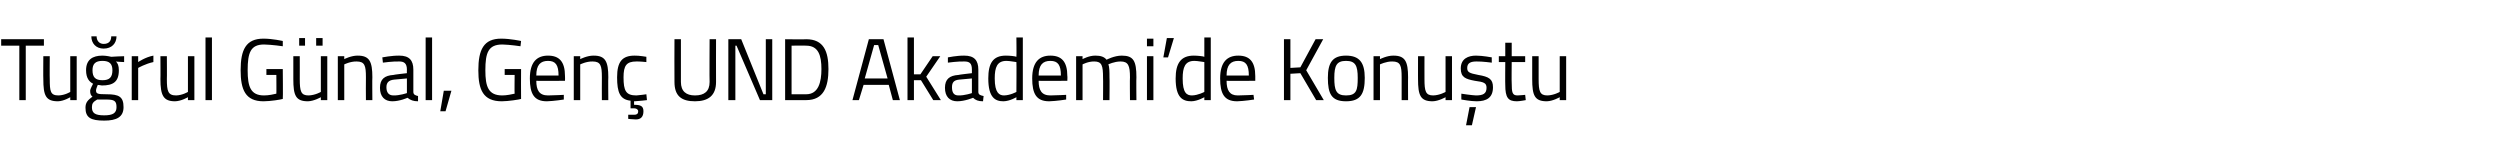 <?xml version="1.0" standalone="no"?><!DOCTYPE svg PUBLIC "-//W3C//DTD SVG 1.1//EN" "http://www.w3.org/Graphics/SVG/1.1/DTD/svg11.dtd"><svg xmlns="http://www.w3.org/2000/svg" version="1.1" width="427px" height="26.8px" viewBox="0 -2 427 26.8" style="top:-2px">  <desc>Tuğrul Günal, Genç UND Akademi de Konuştu</desc>  <defs/>  <g id="Polygon298761">    <path d="M 0.2 4.7 L 7.5 4.7 L 7.5 5.8 L 4.4 5.8 L 4.4 15.1 L 3.3 15.1 L 3.3 5.8 L 0.2 5.8 L 0.2 4.7 Z M 13.1 7.6 L 13.1 15.1 L 12 15.1 L 12 14.6 C 12 14.6 10.93 15.27 9.9 15.3 C 7.8 15.3 7.4 14.3 7.4 11.5 C 7.37 11.54 7.4 7.6 7.4 7.6 L 8.5 7.6 C 8.5 7.6 8.47 11.53 8.5 11.5 C 8.5 13.6 8.6 14.3 10 14.3 C 11.1 14.27 12 13.7 12 13.7 L 12 7.6 L 13.1 7.6 Z M 14.6 16.4 C 14.6 15.5 15 15.1 15.8 14.5 C 15.5 14.3 15.4 14 15.4 13.5 C 15.4 13.2 15.9 12.3 15.9 12.3 C 15.3 12 14.7 11.4 14.7 10 C 14.7 8.2 15.8 7.5 17.5 7.5 C 18.2 7.5 19 7.7 19 7.7 C 19.01 7.67 21.2 7.6 21.2 7.6 L 21.2 8.6 C 21.2 8.6 19.79 8.54 19.8 8.5 C 20.1 8.8 20.3 9.2 20.3 10 C 20.3 12 19.3 12.6 17.4 12.6 C 17.3 12.6 16.9 12.5 16.7 12.5 C 16.7 12.5 16.4 13.2 16.4 13.4 C 16.4 14 16.6 14.1 18.2 14.1 C 20.3 14.1 21.1 14.5 21.1 16.3 C 21.1 18 19.9 18.6 17.8 18.6 C 15.5 18.6 14.6 18.1 14.6 16.4 Z M 16.6 15 C 15.9 15.4 15.7 15.7 15.7 16.3 C 15.7 17.3 16.2 17.7 17.8 17.7 C 19.3 17.7 19.9 17.3 19.9 16.3 C 19.9 15.2 19.5 15 18.1 15 C 17.6 15 16.6 15 16.6 15 Z M 19.2 10 C 19.2 8.9 18.7 8.4 17.5 8.4 C 16.3 8.4 15.8 8.9 15.8 10 C 15.8 11.2 16.3 11.7 17.5 11.7 C 18.7 11.7 19.2 11.2 19.2 10 Z M 16.5 4.2 C 16.5 5 17 5.5 17.7 5.5 C 18.6 5.5 19 5 19 4.2 C 19 4.2 19.9 4.2 19.9 4.2 C 19.9 5.4 19.1 6.3 17.7 6.3 C 16.4 6.3 15.6 5.4 15.6 4.2 C 15.6 4.2 16.5 4.2 16.5 4.2 Z M 22.5 7.6 L 23.6 7.6 L 23.6 8.6 C 23.6 8.6 24.83 7.75 26.2 7.5 C 26.2 7.5 26.2 8.6 26.2 8.6 C 24.86 8.88 23.6 9.6 23.6 9.6 L 23.6 15.1 L 22.5 15.1 L 22.5 7.6 Z M 33.2 7.6 L 33.2 15.1 L 32.1 15.1 L 32.1 14.6 C 32.1 14.6 30.99 15.27 29.9 15.3 C 27.9 15.3 27.4 14.3 27.4 11.5 C 27.43 11.54 27.4 7.6 27.4 7.6 L 28.5 7.6 C 28.5 7.6 28.53 11.53 28.5 11.5 C 28.5 13.6 28.7 14.3 30.1 14.3 C 31.16 14.27 32.1 13.7 32.1 13.7 L 32.1 7.6 L 33.2 7.6 Z M 35.1 4.4 L 36.2 4.4 L 36.2 15.1 L 35.1 15.1 L 35.1 4.4 Z M 45.5 9.8 L 48.3 9.8 C 48.3 9.8 48.35 14.91 48.3 14.9 C 48 15 46.2 15.3 45 15.3 C 41.9 15.3 41.1 13.3 41.1 10 C 41.1 6.5 42 4.6 45 4.6 C 46.55 4.6 48.3 5 48.3 5 L 48.3 5.9 C 48.3 5.9 46.48 5.63 45.1 5.6 C 42.8 5.6 42.3 7 42.3 10 C 42.3 12.8 42.8 14.3 45.1 14.3 C 45.9 14.3 46.8 14.1 47.2 14 C 47.23 14.05 47.2 10.8 47.2 10.8 L 45.5 10.8 L 45.5 9.8 Z M 54.8 7.6 L 54.8 13.7 C 54.8 13.7 53.84 14.27 52.7 14.3 C 51.4 14.3 51.2 13.6 51.2 11.5 C 51.21 11.52 51.2 7.6 51.2 7.6 L 50.1 7.6 C 50.1 7.6 50.1 11.54 50.1 11.5 C 50.1 14.3 50.5 15.3 52.6 15.3 C 53.66 15.27 54.8 14.6 54.8 14.6 L 54.8 15.1 L 55.9 15.1 L 55.9 7.6 L 54.8 7.6 Z M 51.1 4.5 L 52.1 4.5 L 52.1 5.8 L 51.1 5.8 L 51.1 4.5 Z M 54 4.5 L 55.1 4.5 L 55.1 5.8 L 54 5.8 L 54 4.5 Z M 57.7 15.1 L 57.7 7.6 L 58.8 7.6 L 58.8 8.1 C 58.8 8.1 59.99 7.48 61.1 7.5 C 63.1 7.5 63.6 8.5 63.6 11.2 C 63.56 11.16 63.6 15.1 63.6 15.1 L 62.5 15.1 C 62.5 15.1 62.47 11.19 62.5 11.2 C 62.5 9.2 62.3 8.5 60.9 8.5 C 59.82 8.48 58.8 9 58.8 9 L 58.8 15.1 L 57.7 15.1 Z M 70.6 13.7 C 70.6 14.2 71 14.3 71.4 14.4 C 71.4 14.4 71.4 15.3 71.4 15.3 C 70.6 15.3 70.1 15.1 69.6 14.7 C 69.6 14.7 68.3 15.3 67 15.3 C 65.7 15.3 64.9 14.5 64.9 13 C 64.9 11.5 65.7 10.9 67.2 10.8 C 67.17 10.76 69.5 10.5 69.5 10.5 C 69.5 10.5 69.47 9.89 69.5 9.9 C 69.5 8.8 69 8.5 68.2 8.5 C 67.12 8.46 65.4 8.7 65.4 8.7 L 65.3 7.8 C 65.3 7.8 66.94 7.48 68.2 7.5 C 69.9 7.5 70.6 8.3 70.6 9.9 C 70.6 9.9 70.6 13.7 70.6 13.7 Z M 67.3 11.6 C 66.4 11.7 66 12.1 66 12.9 C 66 13.8 66.4 14.3 67.2 14.3 C 68.25 14.33 69.5 13.9 69.5 13.9 L 69.5 11.4 C 69.5 11.4 67.3 11.6 67.3 11.6 Z M 72.7 4.4 L 73.8 4.4 L 73.8 15.1 L 72.7 15.1 L 72.7 4.4 Z M 75.8 13.5 L 77.1 13.5 L 76.1 17 L 75.2 17 L 75.8 13.5 Z M 86.2 9.8 L 89 9.8 C 89 9.8 88.97 14.91 89 14.9 C 88.7 15 86.8 15.3 85.7 15.3 C 82.5 15.3 81.7 13.3 81.7 10 C 81.7 6.5 82.6 4.6 85.6 4.6 C 87.18 4.6 89 5 89 5 L 88.9 5.9 C 88.9 5.9 87.11 5.63 85.8 5.6 C 83.4 5.6 82.9 7 82.9 10 C 82.9 12.8 83.4 14.3 85.8 14.3 C 86.5 14.3 87.5 14.1 87.9 14 C 87.86 14.05 87.9 10.8 87.9 10.8 L 86.2 10.8 L 86.2 9.8 Z M 96.3 14.2 L 96.3 15 C 96.3 15 94.61 15.27 93.4 15.3 C 91.2 15.3 90.5 14 90.5 11.4 C 90.5 8.6 91.7 7.5 93.6 7.5 C 95.5 7.5 96.5 8.5 96.5 11 C 96.53 10.99 96.5 11.8 96.5 11.8 C 96.5 11.8 91.62 11.84 91.6 11.8 C 91.6 13.4 92.1 14.3 93.6 14.3 C 94.65 14.29 96.3 14.2 96.3 14.2 Z M 95.4 10.9 C 95.4 9.1 94.9 8.4 93.6 8.4 C 92.3 8.4 91.6 9.1 91.6 10.9 C 91.6 10.9 95.4 10.9 95.4 10.9 Z M 98 15.1 L 98 7.6 L 99.1 7.6 L 99.1 8.1 C 99.1 8.1 100.29 7.48 101.4 7.5 C 103.4 7.5 103.9 8.5 103.9 11.2 C 103.86 11.16 103.9 15.1 103.9 15.1 L 102.8 15.1 C 102.8 15.1 102.78 11.19 102.8 11.2 C 102.8 9.2 102.6 8.5 101.2 8.5 C 100.13 8.48 99.1 9 99.1 9 L 99.1 15.1 L 98 15.1 Z M 108.6 18.4 C 107.92 18.38 107.3 18.3 107.3 18.3 L 107.3 17.6 C 107.3 17.6 107.92 17.6 108.3 17.6 C 108.7 17.6 109 17.5 109 17 C 109 16.7 108.7 16.5 108.3 16.5 C 108.32 16.52 107.7 16.5 107.7 16.5 C 107.7 16.5 107.7 15.23 107.7 15.2 C 105.9 15 105.4 13.8 105.4 11.2 C 105.4 8.5 106.3 7.5 108.4 7.5 C 109.13 7.48 110.4 7.7 110.4 7.7 L 110.4 8.6 C 110.4 8.6 109.23 8.48 108.7 8.5 C 107 8.5 106.5 9.2 106.5 11.2 C 106.5 13.5 106.9 14.3 108.7 14.3 C 109.24 14.27 110.4 14.1 110.4 14.1 L 110.5 15.1 C 110.5 15.1 109.1 15.27 108.4 15.3 C 108.42 15.27 108.3 15.3 108.3 15.3 C 108.3 15.3 108.3 15.86 108.3 15.9 C 109.4 15.9 109.9 16.1 109.9 17 C 109.9 18 109.4 18.4 108.6 18.4 Z M 118.7 14.3 C 120.3 14.3 121.2 13.6 121.2 12 C 121.16 12.01 121.2 4.7 121.2 4.7 L 122.3 4.7 C 122.3 4.7 122.28 11.98 122.3 12 C 122.3 14.3 121 15.3 118.7 15.3 C 116.4 15.3 115.2 14.4 115.2 12 C 115.17 11.98 115.2 4.7 115.2 4.7 L 116.3 4.7 C 116.3 4.7 116.3 12.01 116.3 12 C 116.3 13.6 117.2 14.3 118.7 14.3 Z M 124.4 4.7 L 126.6 4.7 L 130.4 14.1 L 130.8 14.1 L 130.8 4.7 L 131.9 4.7 L 131.9 15.1 L 129.8 15.1 L 125.8 5.8 L 125.6 5.8 L 125.6 15.1 L 124.4 15.1 L 124.4 4.7 Z M 134.1 15.1 L 134.1 4.7 C 134.1 4.7 137.71 4.75 137.7 4.7 C 140.7 4.7 141.5 6.8 141.5 9.8 C 141.5 12.8 140.7 15.1 137.7 15.1 C 137.71 15.12 134.1 15.1 134.1 15.1 Z M 137.7 5.8 C 137.71 5.76 135.2 5.8 135.2 5.8 L 135.2 14.1 C 135.2 14.1 137.71 14.11 137.7 14.1 C 139.8 14.1 140.3 12 140.3 9.8 C 140.3 7.5 139.8 5.8 137.7 5.8 Z M 148.4 4.7 L 150.9 4.7 L 153.7 15.1 L 152.5 15.1 L 151.8 12.5 L 147.5 12.5 L 146.7 15.1 L 145.6 15.1 L 148.4 4.7 Z M 147.7 11.4 L 151.6 11.4 L 150 5.7 L 149.3 5.7 L 147.7 11.4 Z M 155 15.1 L 155 4.4 L 156.1 4.4 L 156.1 10.7 L 157.2 10.7 L 159.3 7.6 L 160.6 7.6 L 158.2 11.1 L 160.7 15.1 L 159.4 15.1 L 157.3 11.7 L 156.1 11.7 L 156.1 15.1 L 155 15.1 Z M 167.1 13.7 C 167.1 14.2 167.5 14.3 168 14.4 C 168 14.4 167.9 15.3 167.9 15.3 C 167.1 15.3 166.6 15.1 166.2 14.7 C 166.2 14.7 164.8 15.3 163.5 15.3 C 162.2 15.3 161.4 14.5 161.4 13 C 161.4 11.5 162.2 10.9 163.7 10.8 C 163.69 10.76 166 10.5 166 10.5 C 166 10.5 166 9.89 166 9.9 C 166 8.8 165.6 8.5 164.7 8.5 C 163.65 8.46 161.9 8.7 161.9 8.7 L 161.9 7.8 C 161.9 7.8 163.47 7.48 164.7 7.5 C 166.4 7.5 167.1 8.3 167.1 9.9 C 167.1 9.9 167.1 13.7 167.1 13.7 Z M 163.8 11.6 C 162.9 11.7 162.6 12.1 162.6 12.9 C 162.6 13.8 162.9 14.3 163.7 14.3 C 164.78 14.33 166 13.9 166 13.9 L 166 11.4 C 166 11.4 163.82 11.6 163.8 11.6 Z M 174.7 15.1 L 173.6 15.1 L 173.6 14.6 C 173.6 14.6 172.51 15.27 171.4 15.3 C 170 15.3 168.8 14.7 168.8 11.4 C 168.8 8.8 169.6 7.5 171.8 7.5 C 172.5 7.5 173.4 7.6 173.6 7.7 C 173.64 7.67 173.6 4.4 173.6 4.4 L 174.7 4.4 L 174.7 15.1 Z M 173.6 13.7 C 173.6 13.7 173.64 8.63 173.6 8.6 C 173.4 8.6 172.5 8.4 171.9 8.4 C 170.3 8.4 169.9 9.5 169.9 11.4 C 169.9 13.9 170.7 14.3 171.5 14.3 C 172.58 14.27 173.6 13.7 173.6 13.7 Z M 182.1 14.2 L 182.1 15 C 182.1 15 180.41 15.27 179.2 15.3 C 177 15.3 176.3 14 176.3 11.4 C 176.3 8.6 177.5 7.5 179.4 7.5 C 181.3 7.5 182.3 8.5 182.3 11 C 182.34 10.99 182.3 11.8 182.3 11.8 C 182.3 11.8 177.43 11.84 177.4 11.8 C 177.4 13.4 177.9 14.3 179.4 14.3 C 180.46 14.29 182.1 14.2 182.1 14.2 Z M 181.2 10.9 C 181.2 9.1 180.7 8.4 179.4 8.4 C 178.1 8.4 177.4 9.1 177.4 10.9 C 177.4 10.9 181.2 10.9 181.2 10.9 Z M 183.8 15.1 L 183.8 7.6 L 184.9 7.6 L 184.9 8.1 C 184.9 8.1 186.01 7.48 187.1 7.5 C 188 7.5 188.6 7.7 189 8.2 C 189 8.2 190.3 7.5 191.6 7.5 C 193.6 7.5 194.1 8.4 194.1 11.2 C 194.06 11.16 194.1 15.1 194.1 15.1 L 193 15.1 C 193 15.1 192.96 11.19 193 11.2 C 193 9.2 192.7 8.5 191.4 8.5 C 190.3 8.5 189.3 9 189.3 9 C 189.5 9.4 189.5 10.3 189.5 11.2 C 189.54 11.22 189.5 15.1 189.5 15.1 L 188.4 15.1 C 188.4 15.1 188.43 11.25 188.4 11.3 C 188.4 9.2 188.2 8.5 186.9 8.5 C 185.85 8.48 184.9 9 184.9 9 L 184.9 15.1 L 183.8 15.1 Z M 195.9 7.6 L 197 7.6 L 197 15.1 L 195.9 15.1 L 195.9 7.6 Z M 195.9 4.6 L 197 4.6 L 197 5.9 L 195.9 5.9 L 195.9 4.6 Z M 199.3 4.5 L 200.5 4.5 L 199.5 7.8 L 198.7 7.8 L 199.3 4.5 Z M 206.8 15.1 L 205.7 15.1 L 205.7 14.6 C 205.7 14.6 204.58 15.27 203.5 15.3 C 202 15.3 200.8 14.7 200.8 11.4 C 200.8 8.8 201.7 7.5 203.9 7.5 C 204.5 7.5 205.5 7.6 205.7 7.7 C 205.71 7.67 205.7 4.4 205.7 4.4 L 206.8 4.4 L 206.8 15.1 Z M 205.7 13.7 C 205.7 13.7 205.71 8.63 205.7 8.6 C 205.5 8.6 204.6 8.4 204 8.4 C 202.4 8.4 202 9.5 202 11.4 C 202 13.9 202.7 14.3 203.6 14.3 C 204.66 14.27 205.7 13.7 205.7 13.7 Z M 214.1 14.2 L 214.2 15 C 214.2 15 212.49 15.27 211.3 15.3 C 209.1 15.3 208.4 14 208.4 11.4 C 208.4 8.6 209.6 7.5 211.5 7.5 C 213.4 7.5 214.4 8.5 214.4 11 C 214.41 10.99 214.4 11.8 214.4 11.8 C 214.4 11.8 209.5 11.84 209.5 11.8 C 209.5 13.4 210 14.3 211.4 14.3 C 212.53 14.29 214.1 14.2 214.1 14.2 Z M 213.3 10.9 C 213.3 9.1 212.8 8.4 211.5 8.4 C 210.2 8.4 209.5 9.1 209.5 10.9 C 209.5 10.9 213.3 10.9 213.3 10.9 Z M 222.1 10.5 L 220.4 10.6 L 220.4 15.1 L 219.3 15.1 L 219.3 4.7 L 220.4 4.7 L 220.4 9.6 L 222.1 9.5 L 224.7 4.7 L 226 4.7 L 223.1 10 L 226.1 15.1 L 224.8 15.1 L 222.1 10.5 Z M 233.1 11.3 C 233.1 14 232.4 15.3 229.9 15.3 C 227.4 15.3 226.8 14 226.8 11.3 C 226.8 8.7 227.6 7.5 229.9 7.5 C 232.2 7.5 233.1 8.7 233.1 11.3 Z M 231.9 11.3 C 231.9 9.2 231.5 8.4 229.9 8.4 C 228.3 8.4 227.9 9.2 227.9 11.3 C 227.9 13.4 228.2 14.3 229.9 14.3 C 231.7 14.3 231.9 13.4 231.9 11.3 Z M 234.6 15.1 L 234.6 7.6 L 235.7 7.6 L 235.7 8.1 C 235.7 8.1 236.91 7.48 238 7.5 C 240 7.5 240.5 8.5 240.5 11.2 C 240.48 11.16 240.5 15.1 240.5 15.1 L 239.4 15.1 C 239.4 15.1 239.39 11.19 239.4 11.2 C 239.4 9.2 239.2 8.5 237.8 8.5 C 236.75 8.48 235.7 9 235.7 9 L 235.7 15.1 L 234.6 15.1 Z M 248 7.6 L 248 15.1 L 246.9 15.1 L 246.9 14.6 C 246.9 14.6 245.75 15.27 244.7 15.3 C 242.6 15.3 242.2 14.3 242.2 11.5 C 242.19 11.54 242.2 7.6 242.2 7.6 L 243.3 7.6 C 243.3 7.6 243.29 11.53 243.3 11.5 C 243.3 13.6 243.5 14.3 244.8 14.3 C 245.92 14.27 246.9 13.7 246.9 13.7 L 246.9 7.6 L 248 7.6 Z M 250.4 19.4 L 251.4 19.4 L 252.1 16.3 L 251 16.3 L 250.4 19.4 Z M 254.8 8.7 C 254.8 8.7 253.12 8.48 252.2 8.5 C 251.3 8.5 250.6 8.7 250.6 9.6 C 250.6 10.3 250.9 10.5 252.5 10.8 C 254.3 11.1 255 11.5 255 12.9 C 255 14.7 253.9 15.3 252.2 15.3 C 251.2 15.3 249.6 15 249.6 15 C 249.58 14.99 249.6 14 249.6 14 C 249.6 14 251.31 14.27 252.1 14.3 C 253.3 14.3 253.9 14 253.9 13 C 253.9 12.2 253.5 12 251.9 11.8 C 250.3 11.5 249.5 11.2 249.5 9.7 C 249.5 8 250.8 7.5 252.1 7.5 C 253.2 7.5 254.8 7.8 254.8 7.8 C 254.78 7.76 254.8 8.7 254.8 8.7 Z M 258.2 8.6 C 258.2 8.6 258.16 12.19 258.2 12.2 C 258.2 13.8 258.3 14.3 259.2 14.3 C 259.63 14.29 260.5 14.2 260.5 14.2 L 260.6 15.1 C 260.6 15.1 259.61 15.29 259.1 15.3 C 257.6 15.3 257.1 14.7 257.1 12.5 C 257.07 12.55 257.1 8.6 257.1 8.6 L 256 8.6 L 256 7.6 L 257.1 7.6 L 257.1 5.3 L 258.2 5.3 L 258.2 7.6 L 260.5 7.6 L 260.5 8.6 L 258.2 8.6 Z M 267.5 7.6 L 267.5 15.1 L 266.4 15.1 L 266.4 14.6 C 266.4 14.6 265.26 15.27 264.2 15.3 C 262.1 15.3 261.7 14.3 261.7 11.5 C 261.7 11.54 261.7 7.6 261.7 7.6 L 262.8 7.6 C 262.8 7.6 262.8 11.53 262.8 11.5 C 262.8 13.6 263 14.3 264.3 14.3 C 265.43 14.27 266.4 13.7 266.4 13.7 L 266.4 7.6 L 267.5 7.6 Z " stroke="none" fill="#000"/>  </g></svg>